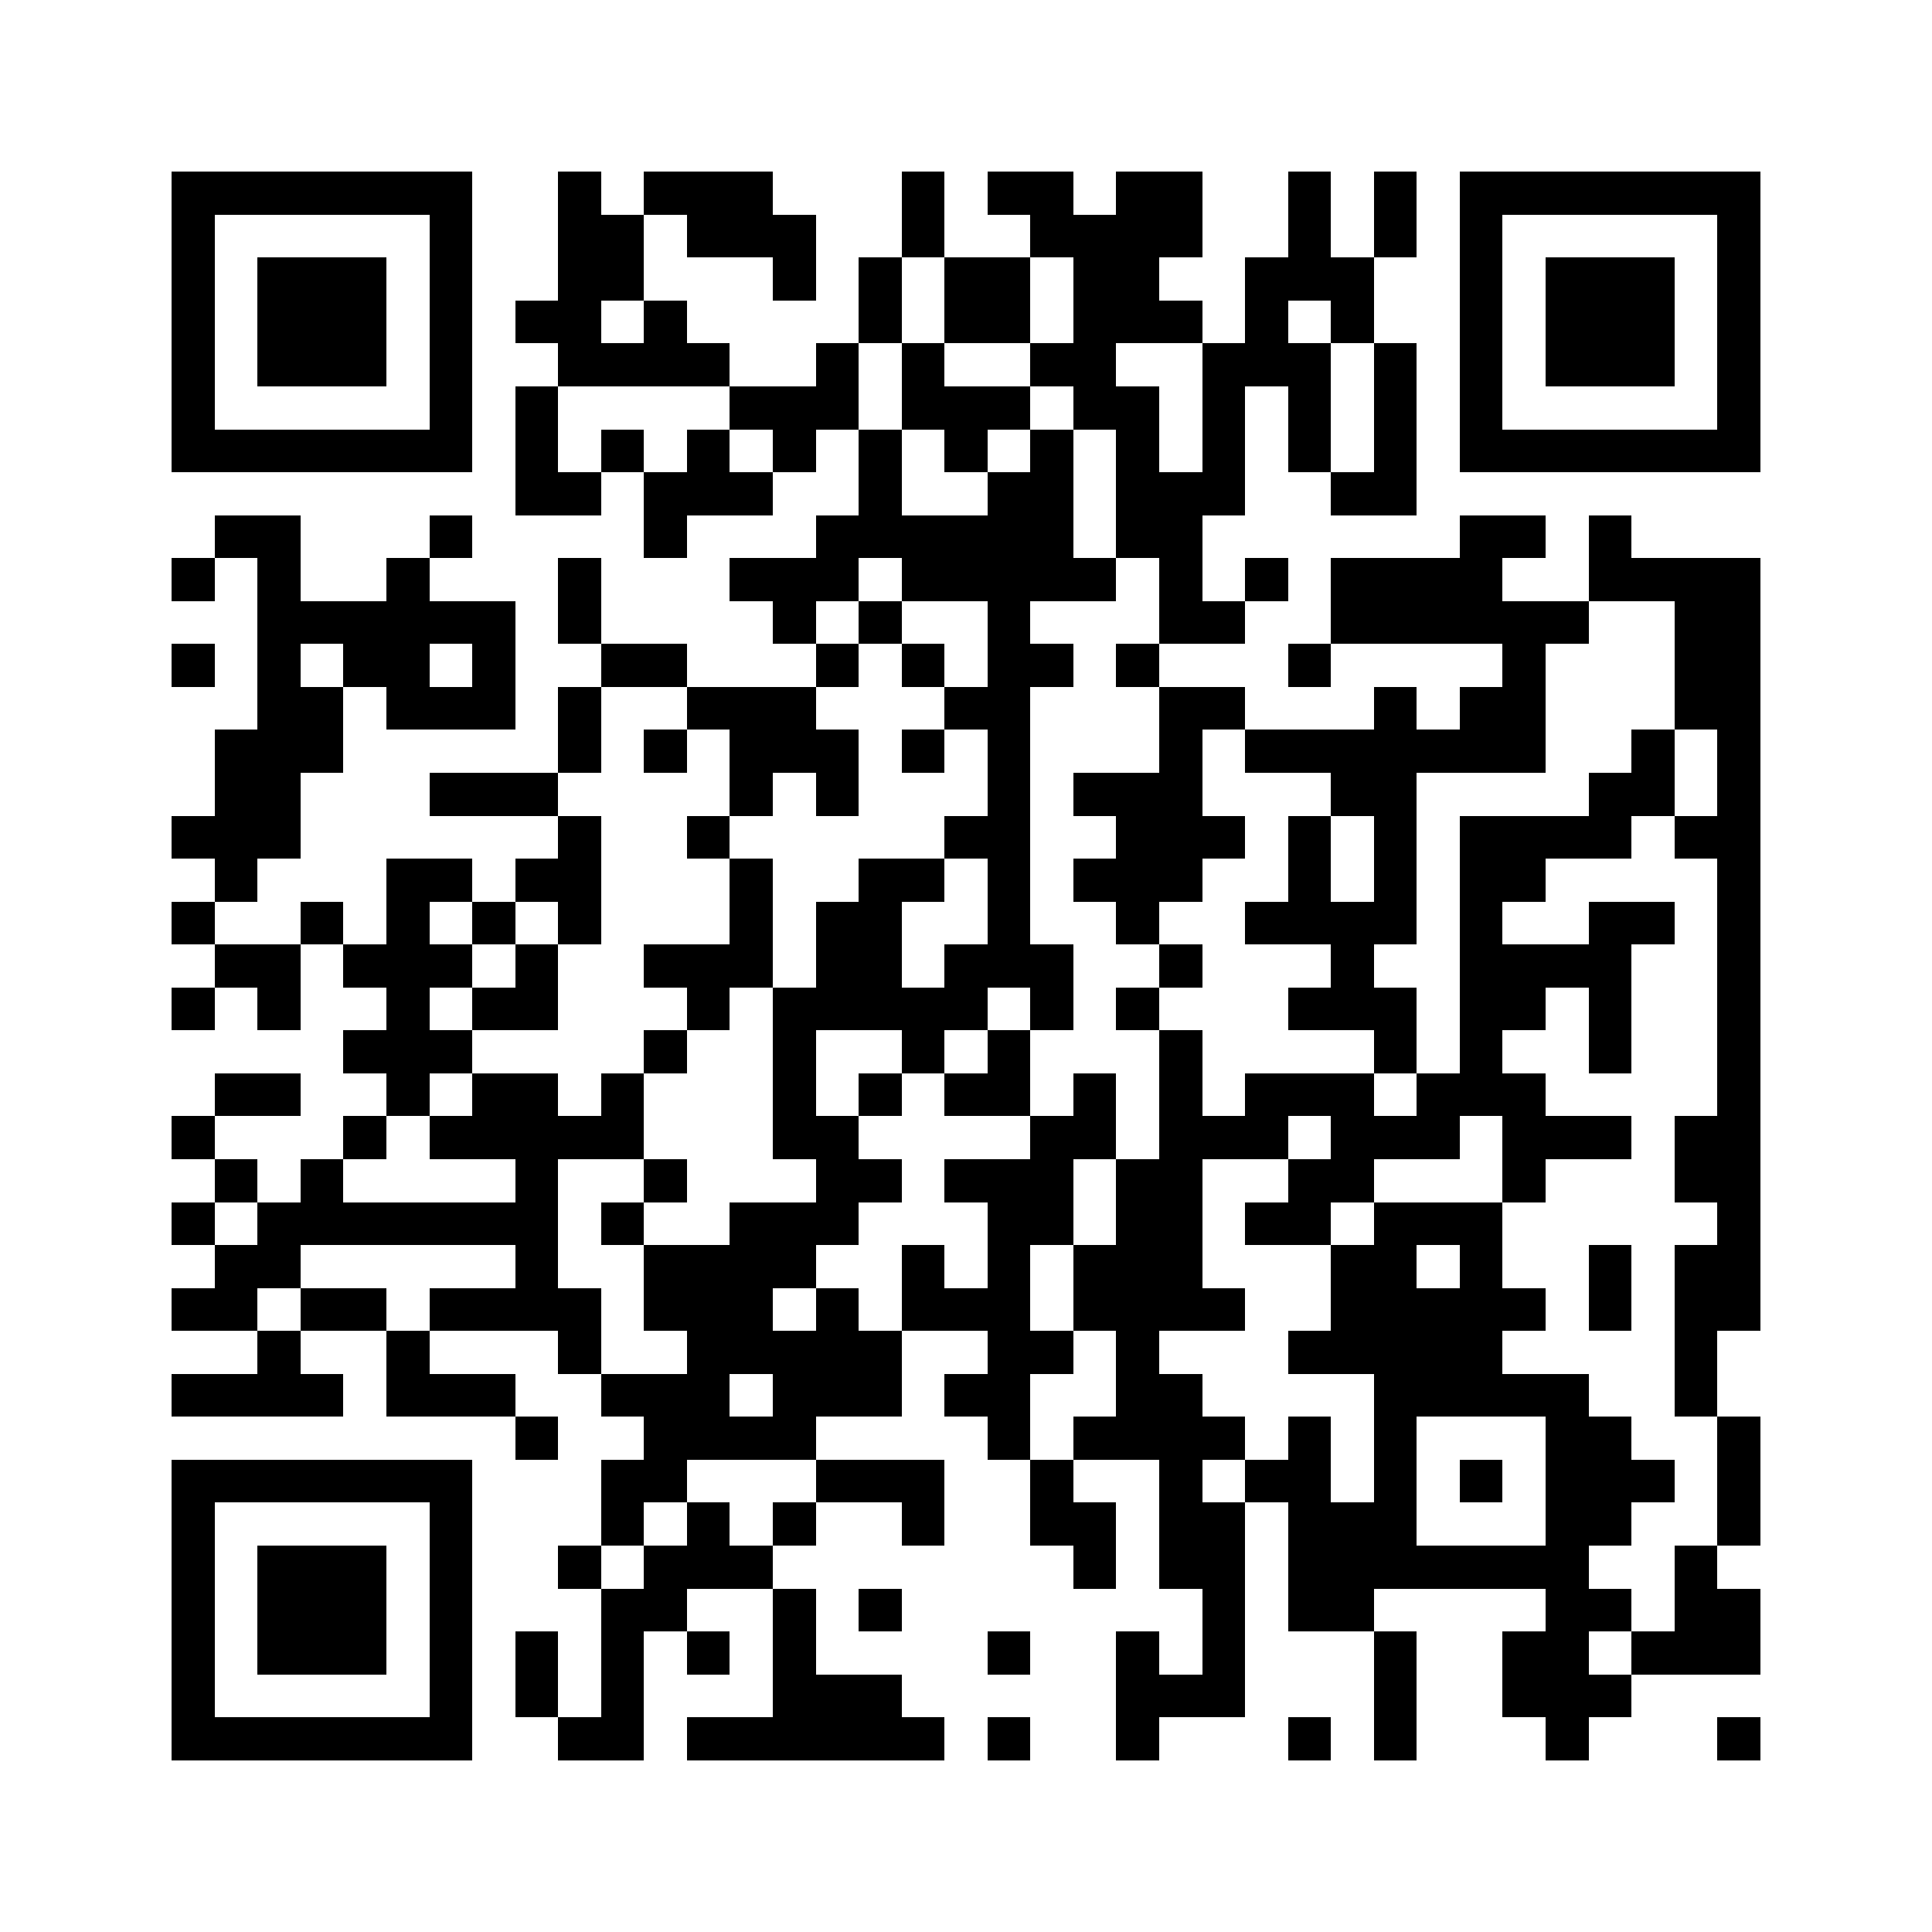 <svg xmlns="http://www.w3.org/2000/svg" viewBox="0 0 45 45" shape-rendering="crispEdges" width="900" height="900">
<rect x="0" y="0" width="45" height="45" fill="#FFF"/>
<path fill="#000" d="M4 4h7v1h-7zM13 4h1v1h-1zM15 4h3v1h-3zM21 4h1v1h-1zM23 4h2v1h-2zM26 4h2v1h-2zM30 4h1v1h-1zM32 4h1v1h-1zM34 4h7v1h-7zM4 5h1v1h-1zM10 5h1v1h-1zM13 5h2v1h-2zM16 5h3v1h-3zM21 5h1v1h-1zM24 5h4v1h-4zM30 5h1v1h-1zM32 5h1v1h-1zM34 5h1v1h-1zM40 5h1v1h-1zM4 6h1v1h-1zM6 6h3v1h-3zM10 6h1v1h-1zM13 6h2v1h-2zM18 6h1v1h-1zM20 6h1v1h-1zM22 6h2v1h-2zM25 6h2v1h-2zM29 6h3v1h-3zM34 6h1v1h-1zM36 6h3v1h-3zM40 6h1v1h-1zM4 7h1v1h-1zM6 7h3v1h-3zM10 7h1v1h-1zM12 7h2v1h-2zM15 7h1v1h-1zM20 7h1v1h-1zM22 7h2v1h-2zM25 7h3v1h-3zM29 7h1v1h-1zM31 7h1v1h-1zM34 7h1v1h-1zM36 7h3v1h-3zM40 7h1v1h-1zM4 8h1v1h-1zM6 8h3v1h-3zM10 8h1v1h-1zM13 8h4v1h-4zM19 8h1v1h-1zM21 8h1v1h-1zM24 8h2v1h-2zM28 8h3v1h-3zM32 8h1v1h-1zM34 8h1v1h-1zM36 8h3v1h-3zM40 8h1v1h-1zM4 9h1v1h-1zM10 9h1v1h-1zM12 9h1v1h-1zM17 9h3v1h-3zM21 9h3v1h-3zM25 9h2v1h-2zM28 9h1v1h-1zM30 9h1v1h-1zM32 9h1v1h-1zM34 9h1v1h-1zM40 9h1v1h-1zM4 10h7v1h-7zM12 10h1v1h-1zM14 10h1v1h-1zM16 10h1v1h-1zM18 10h1v1h-1zM20 10h1v1h-1zM22 10h1v1h-1zM24 10h1v1h-1zM26 10h1v1h-1zM28 10h1v1h-1zM30 10h1v1h-1zM32 10h1v1h-1zM34 10h7v1h-7zM12 11h2v1h-2zM15 11h3v1h-3zM20 11h1v1h-1zM23 11h2v1h-2zM26 11h3v1h-3zM31 11h2v1h-2zM5 12h2v1h-2zM10 12h1v1h-1zM15 12h1v1h-1zM19 12h6v1h-6zM26 12h2v1h-2zM34 12h2v1h-2zM37 12h1v1h-1zM4 13h1v1h-1zM6 13h1v1h-1zM9 13h1v1h-1zM13 13h1v1h-1zM17 13h3v1h-3zM21 13h5v1h-5zM27 13h1v1h-1zM29 13h1v1h-1zM31 13h4v1h-4zM37 13h4v1h-4zM6 14h6v1h-6zM13 14h1v1h-1zM18 14h1v1h-1zM20 14h1v1h-1zM23 14h1v1h-1zM27 14h2v1h-2zM31 14h6v1h-6zM39 14h2v1h-2zM4 15h1v1h-1zM6 15h1v1h-1zM8 15h2v1h-2zM11 15h1v1h-1zM14 15h2v1h-2zM19 15h1v1h-1zM21 15h1v1h-1zM23 15h2v1h-2zM26 15h1v1h-1zM30 15h1v1h-1zM35 15h1v1h-1zM39 15h2v1h-2zM6 16h2v1h-2zM9 16h3v1h-3zM13 16h1v1h-1zM16 16h3v1h-3zM22 16h2v1h-2zM27 16h2v1h-2zM32 16h1v1h-1zM34 16h2v1h-2zM39 16h2v1h-2zM5 17h3v1h-3zM13 17h1v1h-1zM15 17h1v1h-1zM17 17h3v1h-3zM21 17h1v1h-1zM23 17h1v1h-1zM27 17h1v1h-1zM29 17h7v1h-7zM38 17h1v1h-1zM40 17h1v1h-1zM5 18h2v1h-2zM10 18h3v1h-3zM17 18h1v1h-1zM19 18h1v1h-1zM23 18h1v1h-1zM25 18h3v1h-3zM31 18h2v1h-2zM37 18h2v1h-2zM40 18h1v1h-1zM4 19h3v1h-3zM13 19h1v1h-1zM16 19h1v1h-1zM22 19h2v1h-2zM26 19h3v1h-3zM30 19h1v1h-1zM32 19h1v1h-1zM34 19h4v1h-4zM39 19h2v1h-2zM5 20h1v1h-1zM9 20h2v1h-2zM12 20h2v1h-2zM17 20h1v1h-1zM20 20h2v1h-2zM23 20h1v1h-1zM25 20h3v1h-3zM30 20h1v1h-1zM32 20h1v1h-1zM34 20h2v1h-2zM40 20h1v1h-1zM4 21h1v1h-1zM7 21h1v1h-1zM9 21h1v1h-1zM11 21h1v1h-1zM13 21h1v1h-1zM17 21h1v1h-1zM19 21h2v1h-2zM23 21h1v1h-1zM26 21h1v1h-1zM29 21h4v1h-4zM34 21h1v1h-1zM37 21h2v1h-2zM40 21h1v1h-1zM5 22h2v1h-2zM8 22h3v1h-3zM12 22h1v1h-1zM15 22h3v1h-3zM19 22h2v1h-2zM22 22h3v1h-3zM27 22h1v1h-1zM31 22h1v1h-1zM34 22h4v1h-4zM40 22h1v1h-1zM4 23h1v1h-1zM6 23h1v1h-1zM9 23h1v1h-1zM11 23h2v1h-2zM16 23h1v1h-1zM18 23h5v1h-5zM24 23h1v1h-1zM26 23h1v1h-1zM30 23h3v1h-3zM34 23h2v1h-2zM37 23h1v1h-1zM40 23h1v1h-1zM8 24h3v1h-3zM15 24h1v1h-1zM18 24h1v1h-1zM21 24h1v1h-1zM23 24h1v1h-1zM27 24h1v1h-1zM32 24h1v1h-1zM34 24h1v1h-1zM37 24h1v1h-1zM40 24h1v1h-1zM5 25h2v1h-2zM9 25h1v1h-1zM11 25h2v1h-2zM14 25h1v1h-1zM18 25h1v1h-1zM20 25h1v1h-1zM22 25h2v1h-2zM25 25h1v1h-1zM27 25h1v1h-1zM29 25h3v1h-3zM33 25h3v1h-3zM40 25h1v1h-1zM4 26h1v1h-1zM8 26h1v1h-1zM10 26h5v1h-5zM18 26h2v1h-2zM24 26h2v1h-2zM27 26h3v1h-3zM31 26h3v1h-3zM35 26h3v1h-3zM39 26h2v1h-2zM5 27h1v1h-1zM7 27h1v1h-1zM12 27h1v1h-1zM15 27h1v1h-1zM19 27h2v1h-2zM22 27h3v1h-3zM26 27h2v1h-2zM30 27h2v1h-2zM35 27h1v1h-1zM39 27h2v1h-2zM4 28h1v1h-1zM6 28h7v1h-7zM14 28h1v1h-1zM17 28h3v1h-3zM23 28h2v1h-2zM26 28h2v1h-2zM29 28h2v1h-2zM32 28h3v1h-3zM40 28h1v1h-1zM5 29h2v1h-2zM12 29h1v1h-1zM15 29h4v1h-4zM21 29h1v1h-1zM23 29h1v1h-1zM25 29h3v1h-3zM31 29h2v1h-2zM34 29h1v1h-1zM37 29h1v1h-1zM39 29h2v1h-2zM4 30h2v1h-2zM7 30h2v1h-2zM10 30h4v1h-4zM15 30h3v1h-3zM19 30h1v1h-1zM21 30h3v1h-3zM25 30h4v1h-4zM31 30h5v1h-5zM37 30h1v1h-1zM39 30h2v1h-2zM6 31h1v1h-1zM9 31h1v1h-1zM13 31h1v1h-1zM16 31h5v1h-5zM23 31h2v1h-2zM26 31h1v1h-1zM30 31h5v1h-5zM39 31h1v1h-1zM4 32h4v1h-4zM9 32h3v1h-3zM14 32h3v1h-3zM18 32h3v1h-3zM22 32h2v1h-2zM26 32h2v1h-2zM32 32h5v1h-5zM39 32h1v1h-1zM12 33h1v1h-1zM15 33h4v1h-4zM23 33h1v1h-1zM25 33h4v1h-4zM30 33h1v1h-1zM32 33h1v1h-1zM36 33h2v1h-2zM40 33h1v1h-1zM4 34h7v1h-7zM14 34h2v1h-2zM19 34h3v1h-3zM24 34h1v1h-1zM27 34h1v1h-1zM29 34h2v1h-2zM32 34h1v1h-1zM34 34h1v1h-1zM36 34h3v1h-3zM40 34h1v1h-1zM4 35h1v1h-1zM10 35h1v1h-1zM14 35h1v1h-1zM16 35h1v1h-1zM18 35h1v1h-1zM21 35h1v1h-1zM24 35h2v1h-2zM27 35h2v1h-2zM30 35h3v1h-3zM36 35h2v1h-2zM40 35h1v1h-1zM4 36h1v1h-1zM6 36h3v1h-3zM10 36h1v1h-1zM13 36h1v1h-1zM15 36h3v1h-3zM25 36h1v1h-1zM27 36h2v1h-2zM30 36h7v1h-7zM39 36h1v1h-1zM4 37h1v1h-1zM6 37h3v1h-3zM10 37h1v1h-1zM14 37h2v1h-2zM18 37h1v1h-1zM20 37h1v1h-1zM28 37h1v1h-1zM30 37h2v1h-2zM36 37h2v1h-2zM39 37h2v1h-2zM4 38h1v1h-1zM6 38h3v1h-3zM10 38h1v1h-1zM12 38h1v1h-1zM14 38h1v1h-1zM16 38h1v1h-1zM18 38h1v1h-1zM23 38h1v1h-1zM26 38h1v1h-1zM28 38h1v1h-1zM32 38h1v1h-1zM35 38h2v1h-2zM38 38h3v1h-3zM4 39h1v1h-1zM10 39h1v1h-1zM12 39h1v1h-1zM14 39h1v1h-1zM18 39h3v1h-3zM26 39h3v1h-3zM32 39h1v1h-1zM35 39h3v1h-3zM4 40h7v1h-7zM13 40h2v1h-2zM16 40h6v1h-6zM23 40h1v1h-1zM26 40h1v1h-1zM30 40h1v1h-1zM32 40h1v1h-1zM36 40h1v1h-1zM40 40h1v1h-1z"/>
</svg>